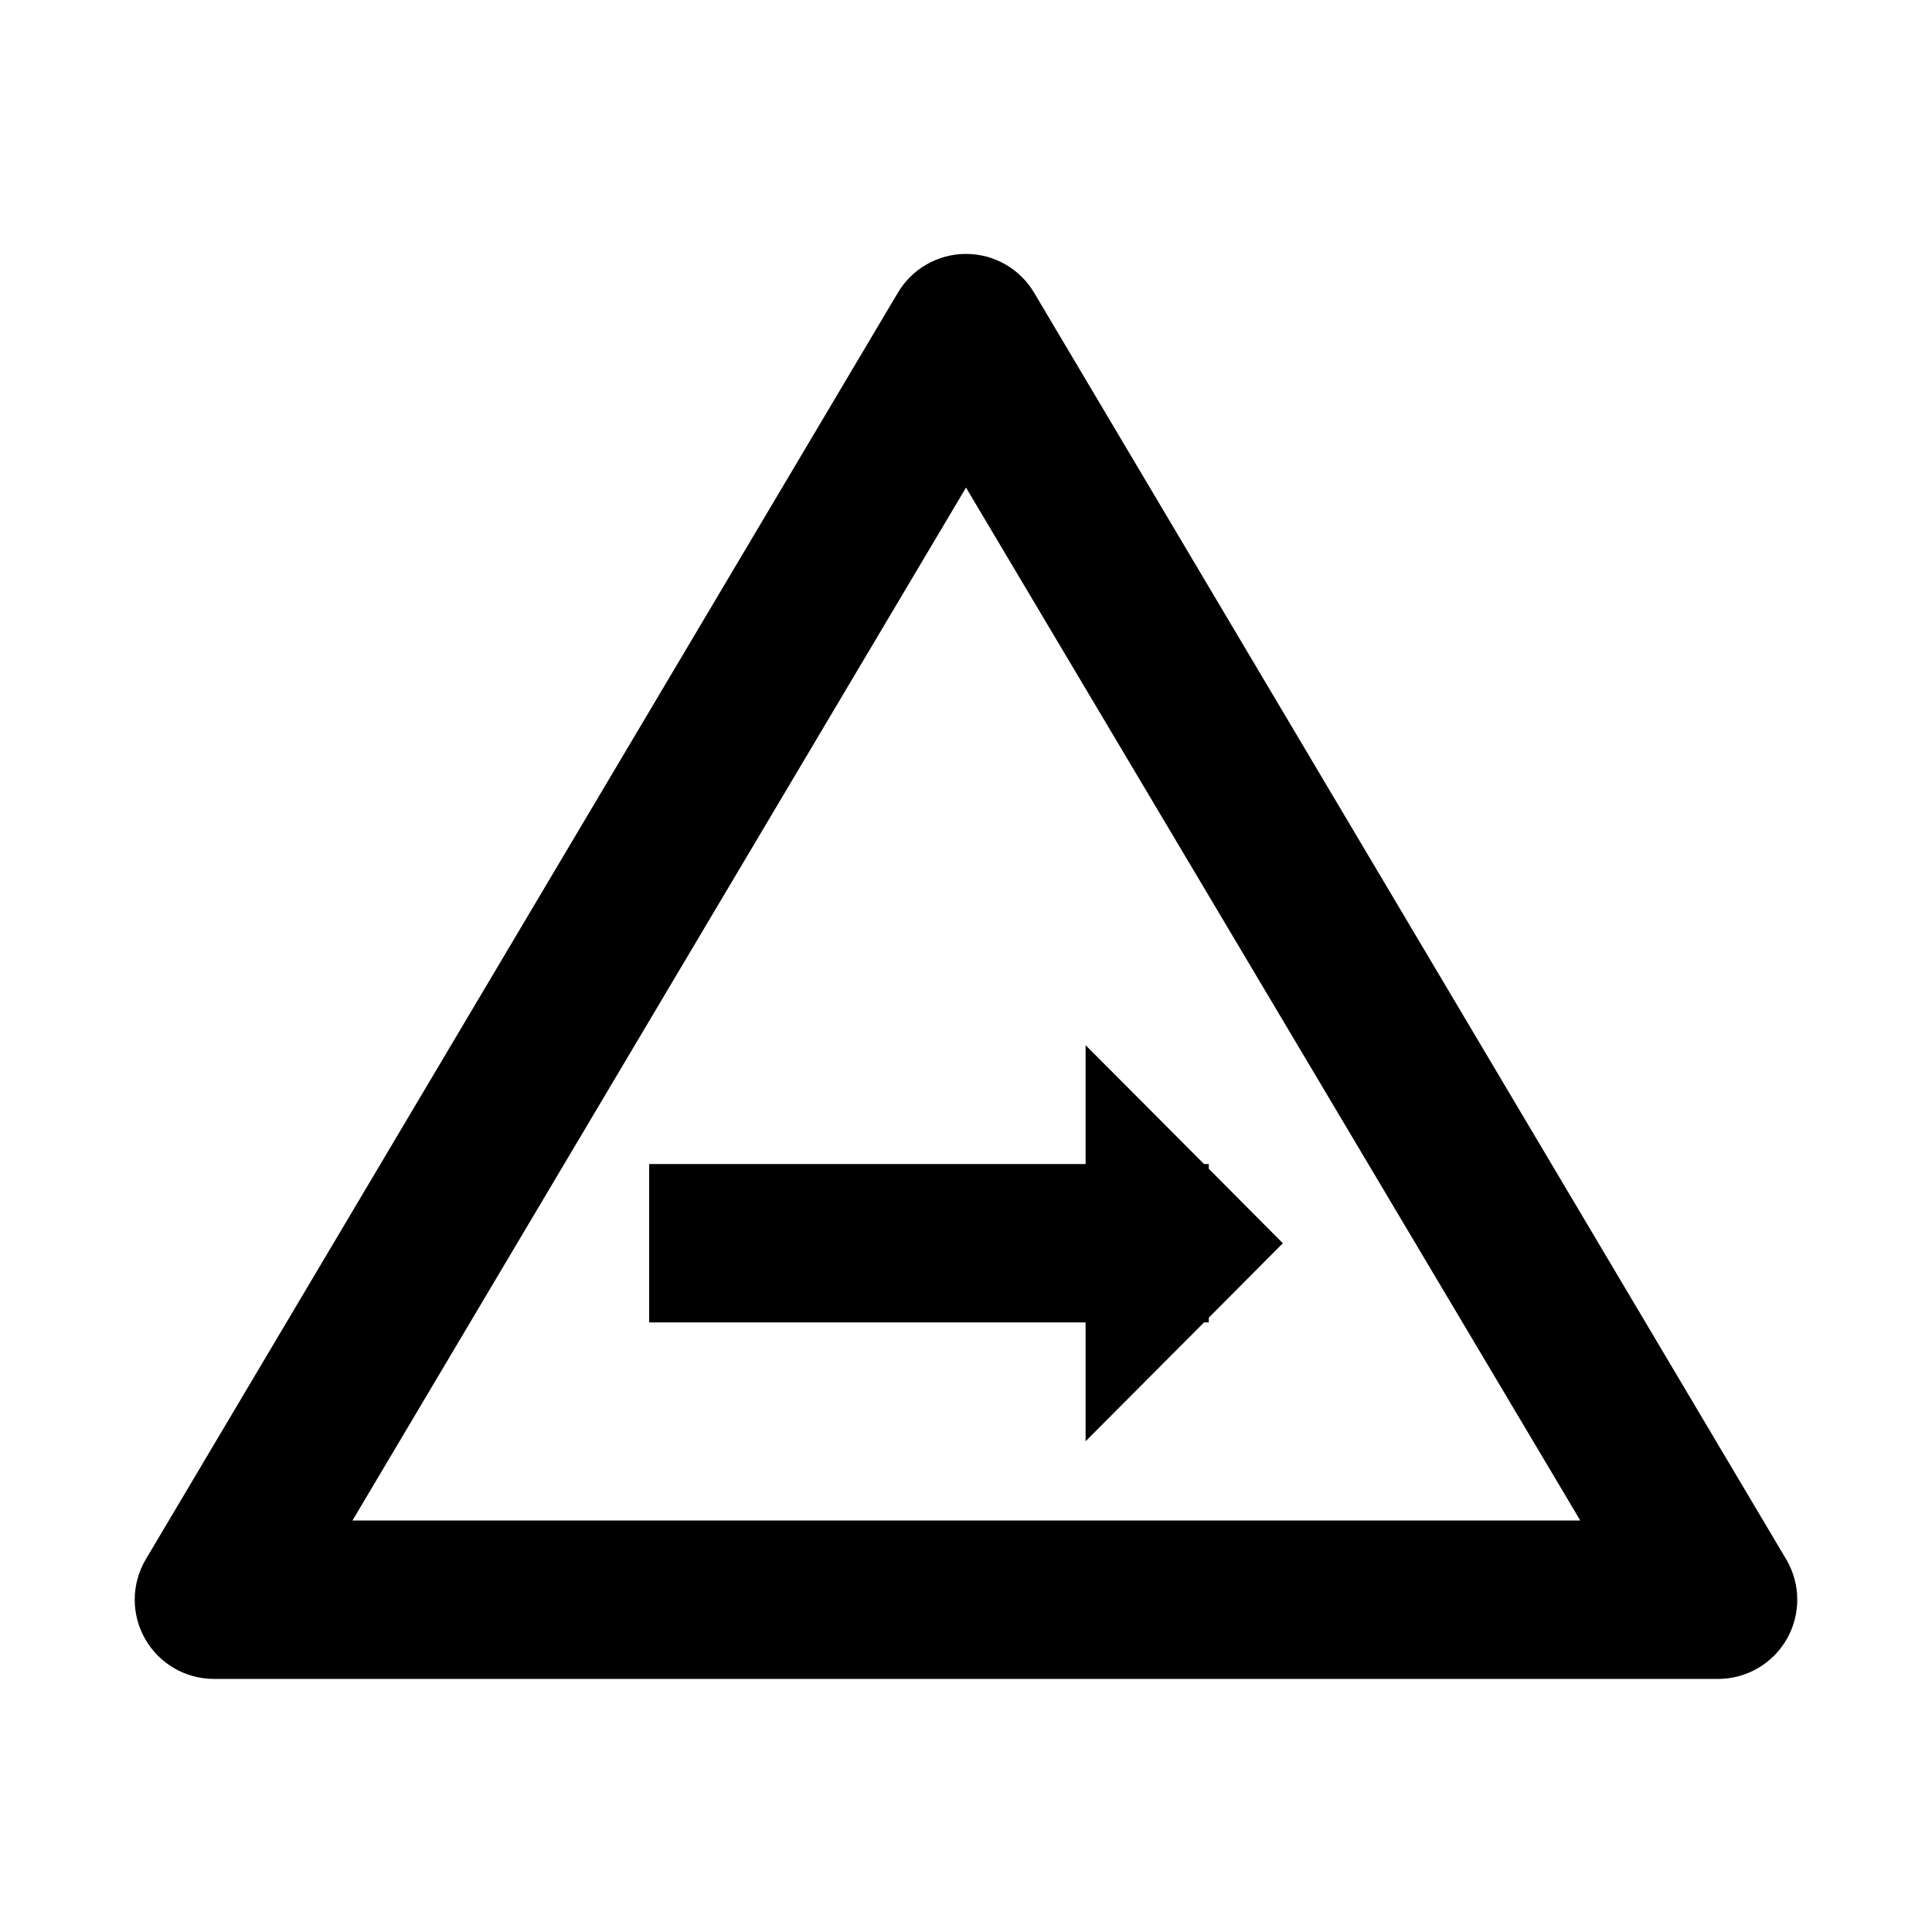 <?xml version="1.0" encoding="UTF-8"?>
<!-- Uploaded to: ICON Repo, www.svgrepo.com, Generator: ICON Repo Mixer Tools -->
<svg fill="#000000" width="800px" height="800px" version="1.1" viewBox="144 144 512 512" xmlns="http://www.w3.org/2000/svg">
 <g>
  <path d="m464.34 493.2 19.625-19.73-19.625-19.734v-1.258h-1.262l-31.383-31.488v31.488h-115.66v41.98h115.66v31.488l31.383-31.488h1.262z"/>
  <path d="m599.42 588.93h-398.85c-7.477-0.043-14.367-4.062-18.086-10.551-3.719-6.484-3.707-14.461 0.031-20.938l199.43-335.87c3.781-6.375 10.645-10.281 18.055-10.281s14.27 3.906 18.051 10.281l199.43 335.87c3.738 6.477 3.75 14.453 0.031 20.938-3.719 6.488-10.609 10.508-18.086 10.551zm-362.01-41.984h325.38l-162.79-273.73z"/>
 </g>
</svg>